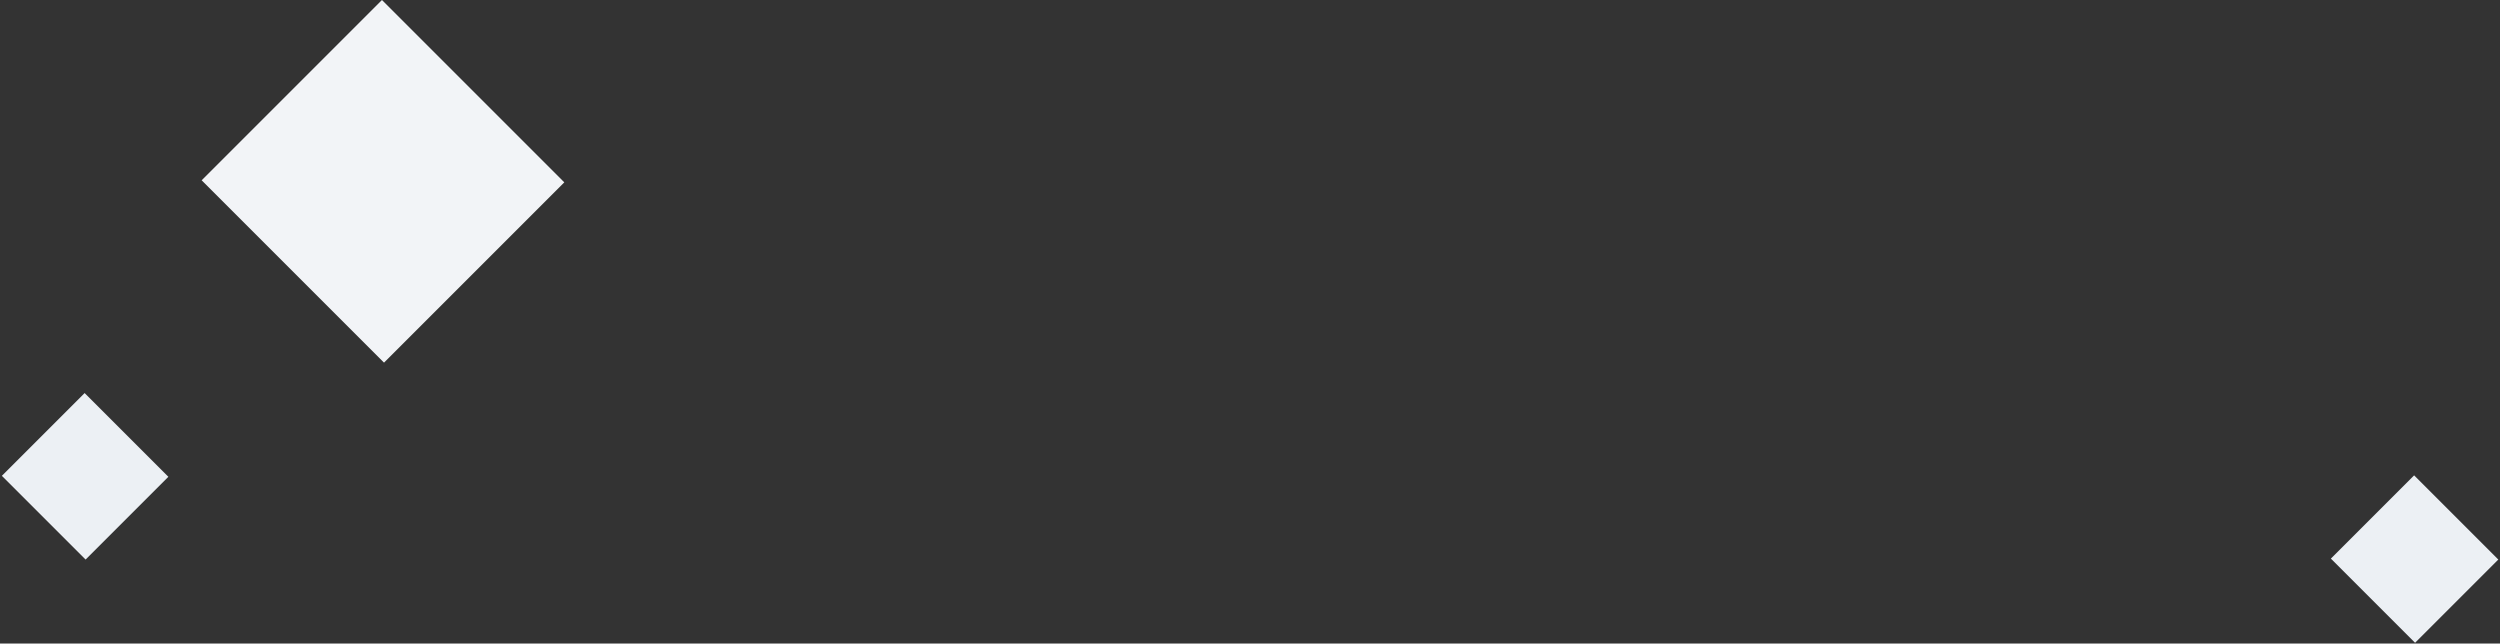 <svg width="843" height="217" viewBox="0 0 843 217" fill="none" xmlns="http://www.w3.org/2000/svg">
<rect x="0" y="0" width="843" height="217" fill="#333333" stroke="none"/>
<rect x="68" y="60.791" width="85.972" height="86.961" transform="rotate(-45 68 60.791)" fill="#F2F4F7"/>
<rect x="0.631" y="160.451" width="39.471" height="39.925" transform="rotate(-45 0.631 160.451)" fill="#ECF0F4"/>
<rect x="785.97" y="188.359" width="39.696" height="40.153" transform="rotate(-45 785.97 188.359)" fill="#ECF0F4"/>
</svg>
